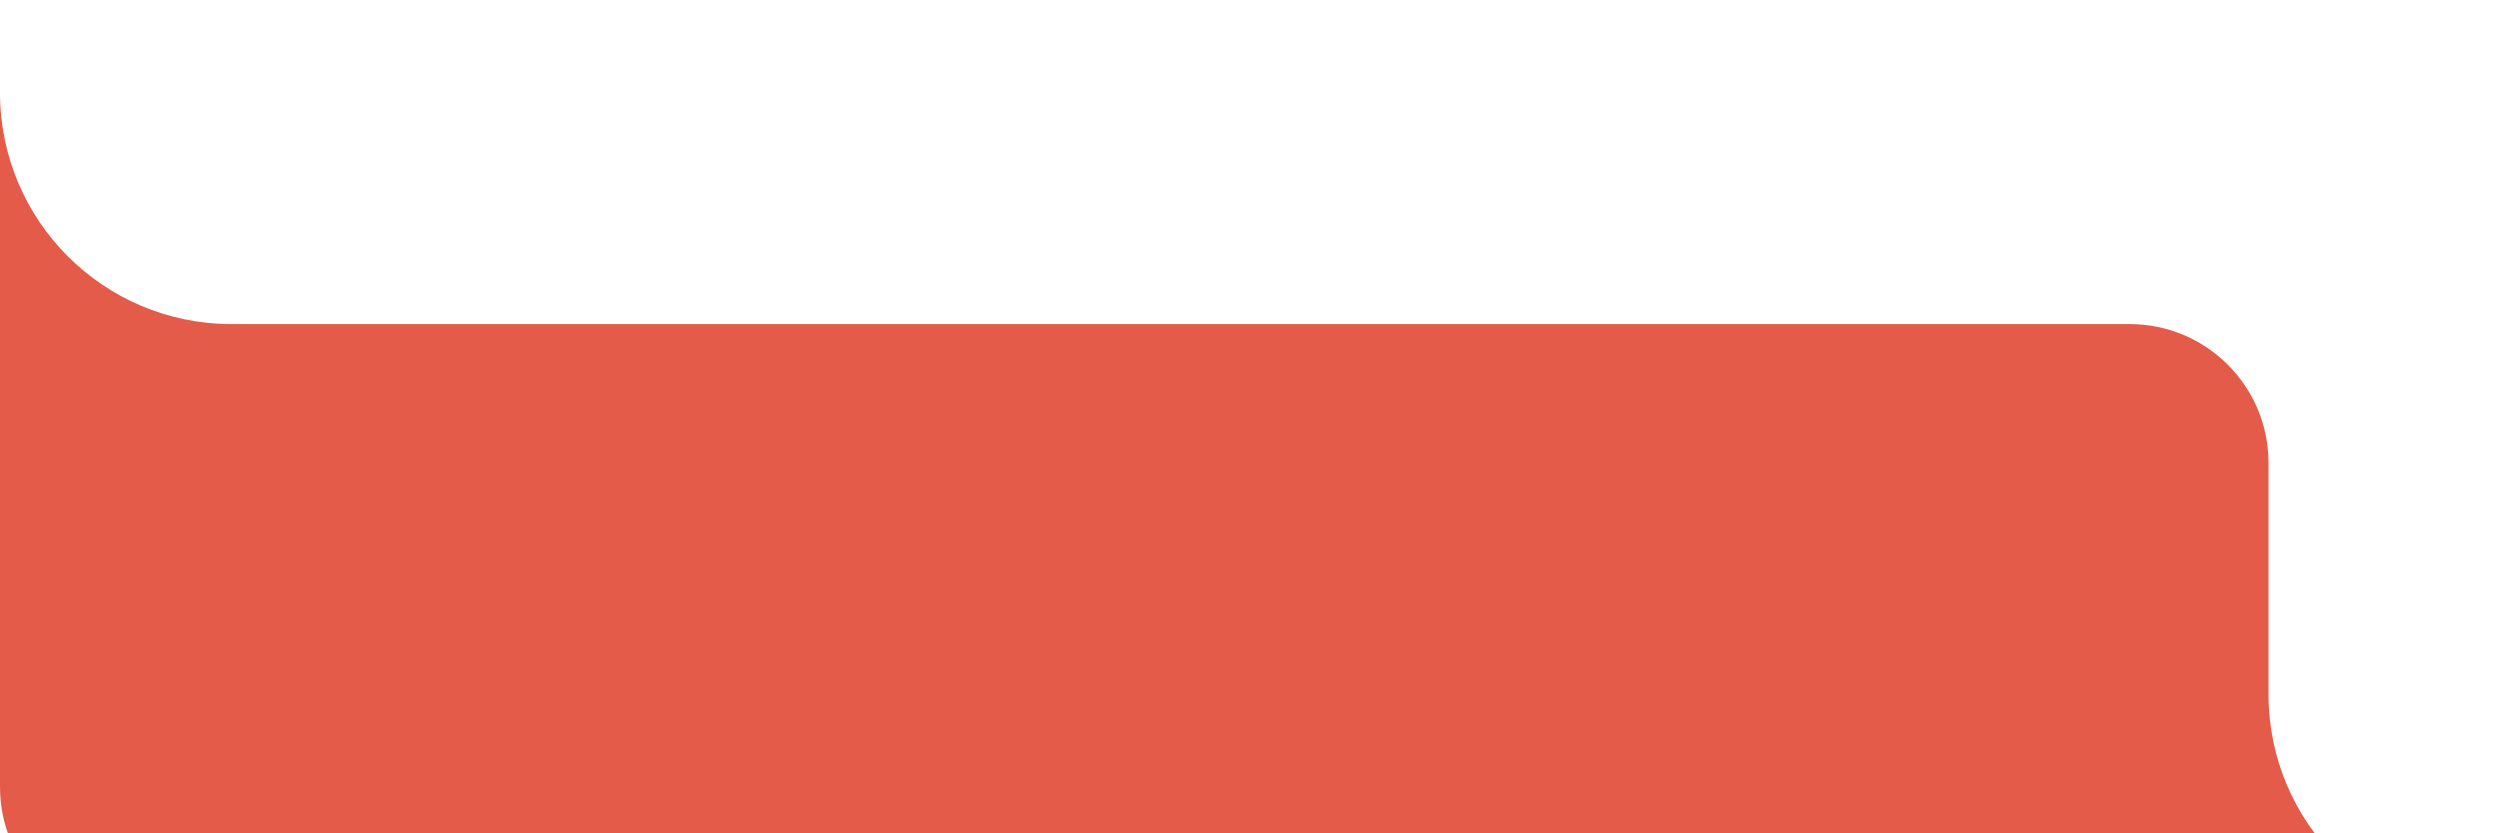 <svg width="108" height="36" viewBox="0 0 108 36" fill="none" xmlns="http://www.w3.org/2000/svg">
<g id="Rectangle 34624158" filter="url(#filter0_i_1599_17297)">
<path d="M0 0V0C0 5.523 4.477 10 10 10H92C95.314 10 98 12.686 98 16V26C98 31.523 102.477 36 108 36V36H6C2.686 36 0 33.314 0 30V0Z" fill="#E45C49"/>
</g>
<defs>
<filter id="filter0_i_1599_17297" x="0" y="0" width="108" height="40" filterUnits="userSpaceOnUse" color-interpolation-filters="sRGB">
<feFlood flood-opacity="0" result="BackgroundImageFix"/>
<feBlend mode="normal" in="SourceGraphic" in2="BackgroundImageFix" result="shape"/>
<feColorMatrix in="SourceAlpha" type="matrix" values="0 0 0 0 0 0 0 0 0 0 0 0 0 0 0 0 0 0 127 0" result="hardAlpha"/>
<feOffset dy="4"/>
<feGaussianBlur stdDeviation="2"/>
<feComposite in2="hardAlpha" operator="arithmetic" k2="-1" k3="1"/>
<feColorMatrix type="matrix" values="0 0 0 0 0 0 0 0 0 0 0 0 0 0 0 0 0 0 0.1 0"/>
<feBlend mode="normal" in2="shape" result="effect1_innerShadow_1599_17297"/>
</filter>
</defs>
</svg>
